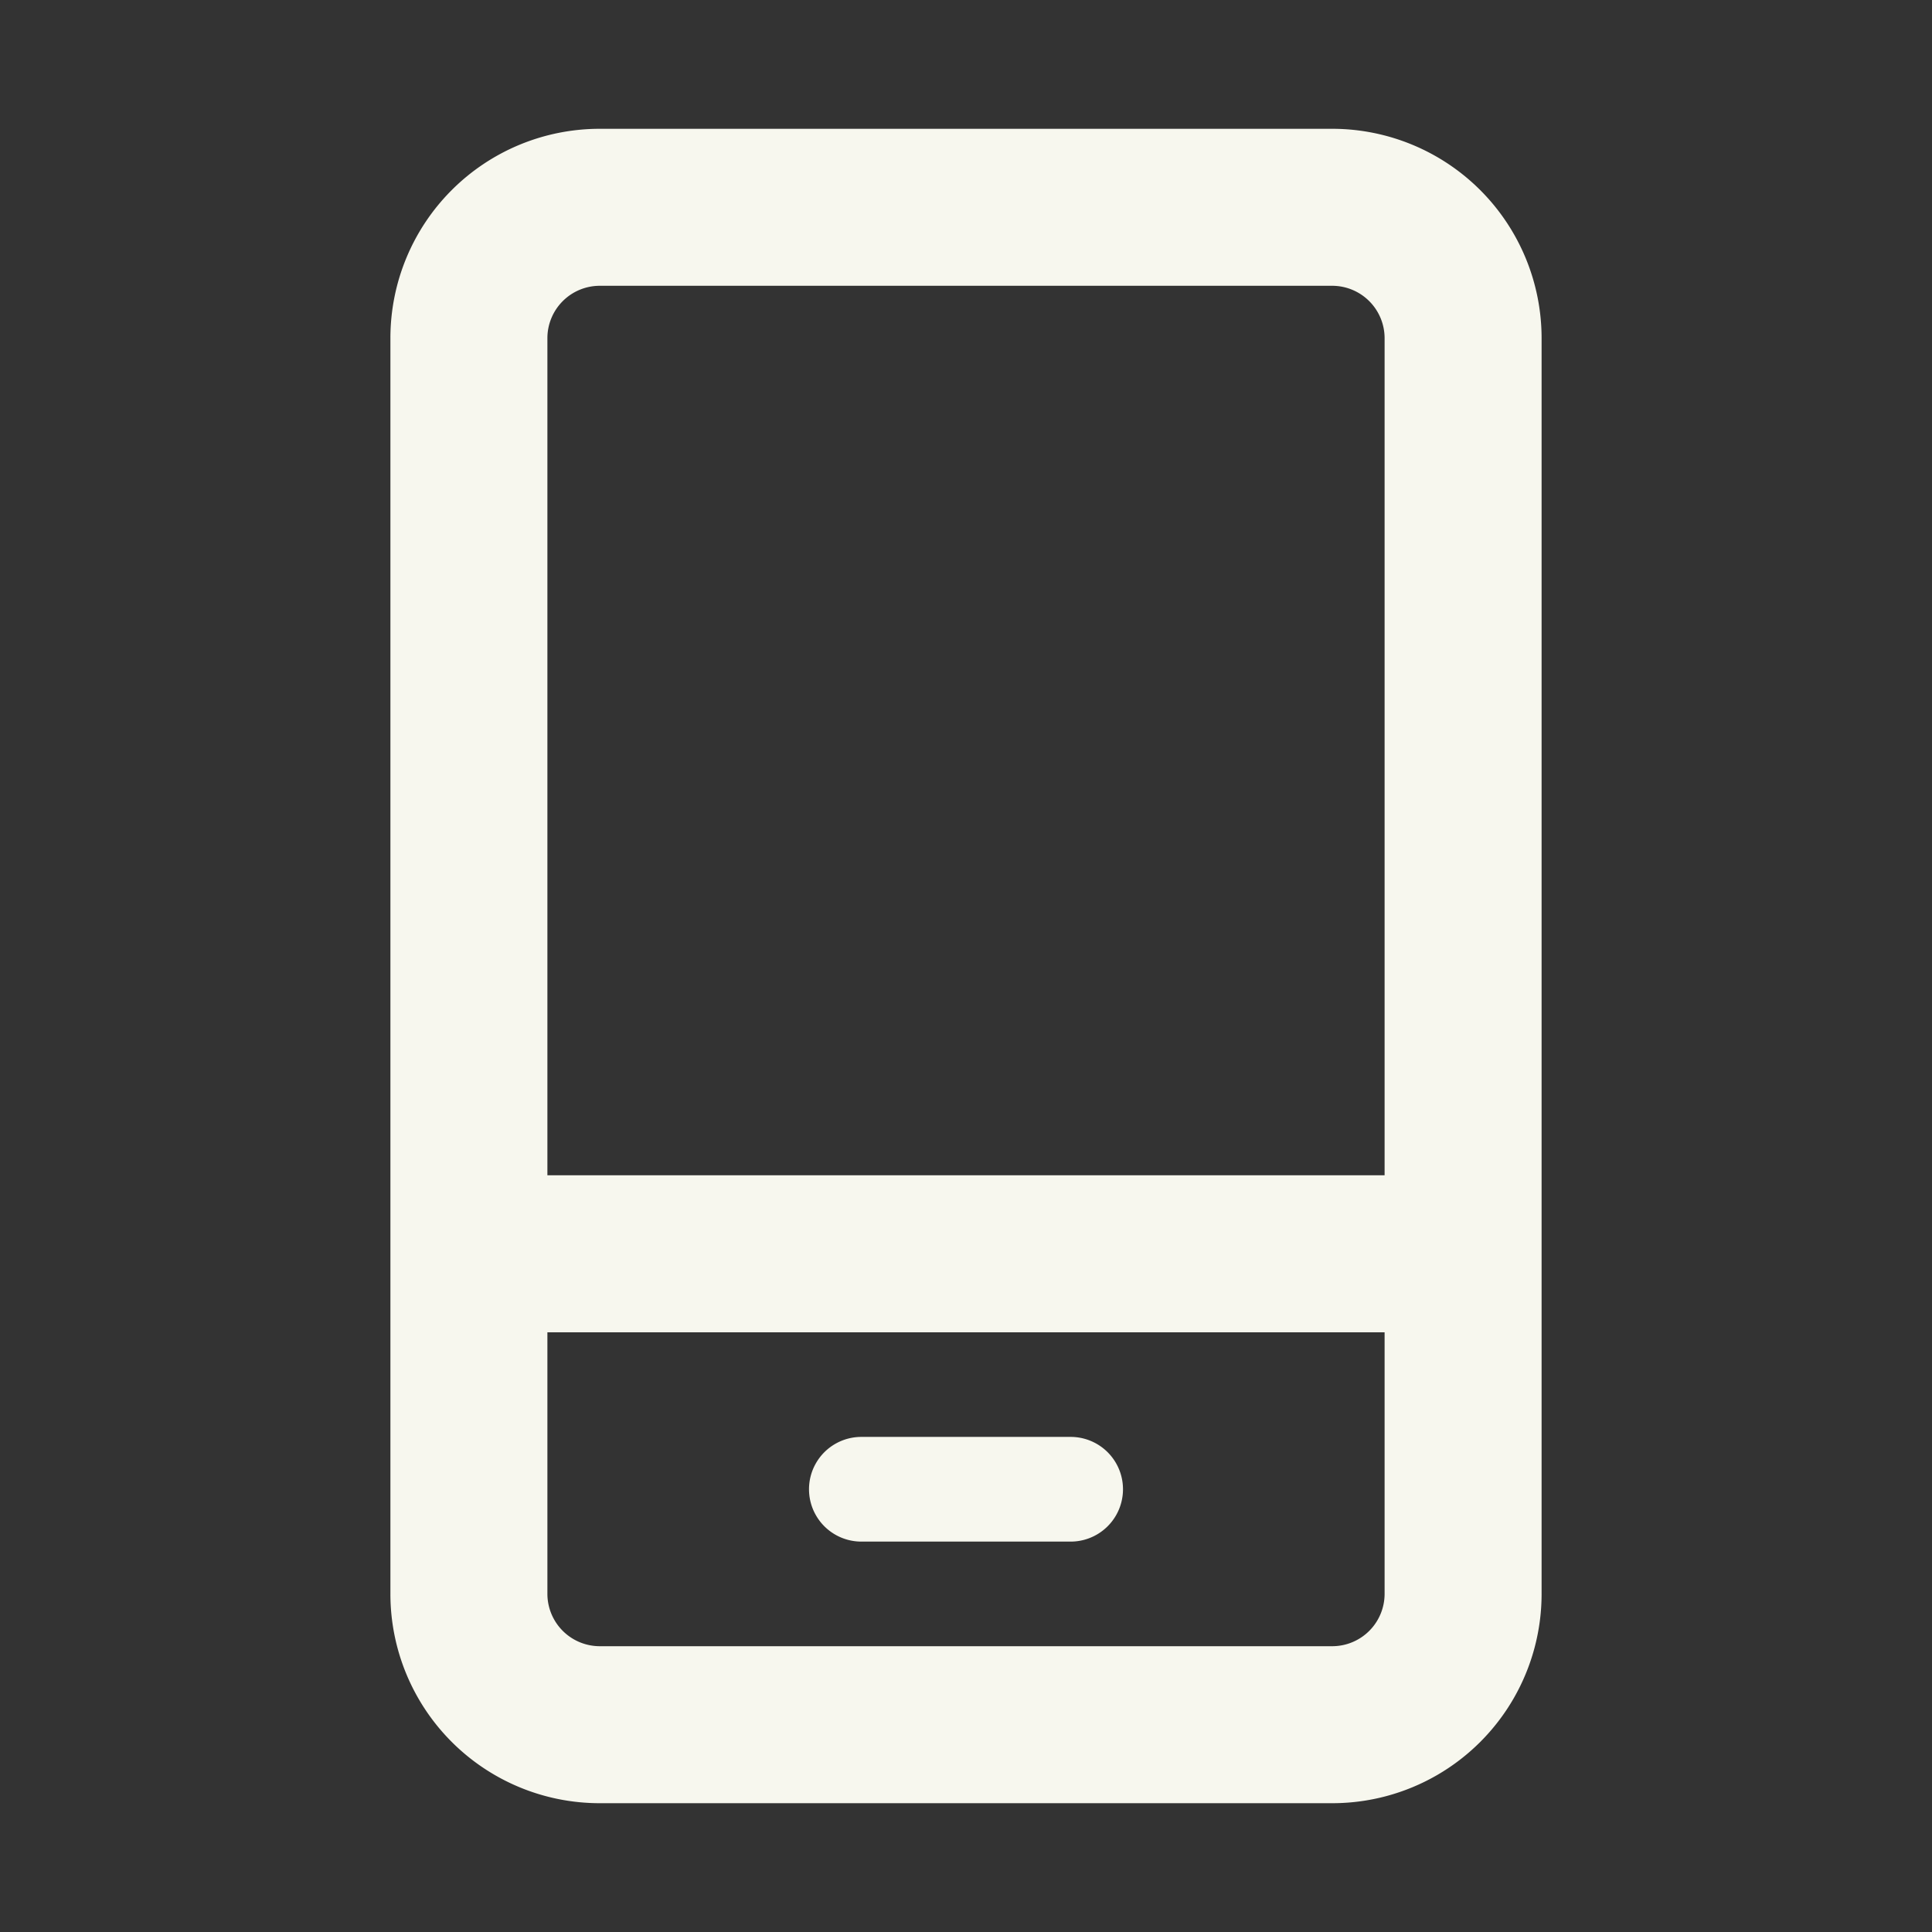 <svg id="Layer_1" data-name="Layer 1" xmlns="http://www.w3.org/2000/svg" viewBox="0 0 540 540"><rect x="0" y="0" width="540" height="540" fill="#333333" stroke="none"/><defs><style>.cls-1{fill:#f7f7ee;}</style></defs><path class="cls-1" d="M372.37,36H167.62a58.5,58.5,0,0,0-58.5,58.5v351a58.5,58.5,0,0,0,58.5,58.5H372.37a58.5,58.5,0,0,0,58.51-58.5V94.5A58.53,58.53,0,0,0,372.37,36ZM387,445.5a14.64,14.64,0,0,1-14.63,14.62H167.62A14.65,14.65,0,0,1,153,445.5V372.38H387Zm0-117H153V94.5a14.64,14.64,0,0,1,14.62-14.62H372.37A14.65,14.65,0,0,1,387,94.5ZM240.75,430.88h58.5a14.63,14.63,0,0,0,0-29.26h-58.5a14.63,14.63,0,0,0,0,29.26Z"/></svg>
